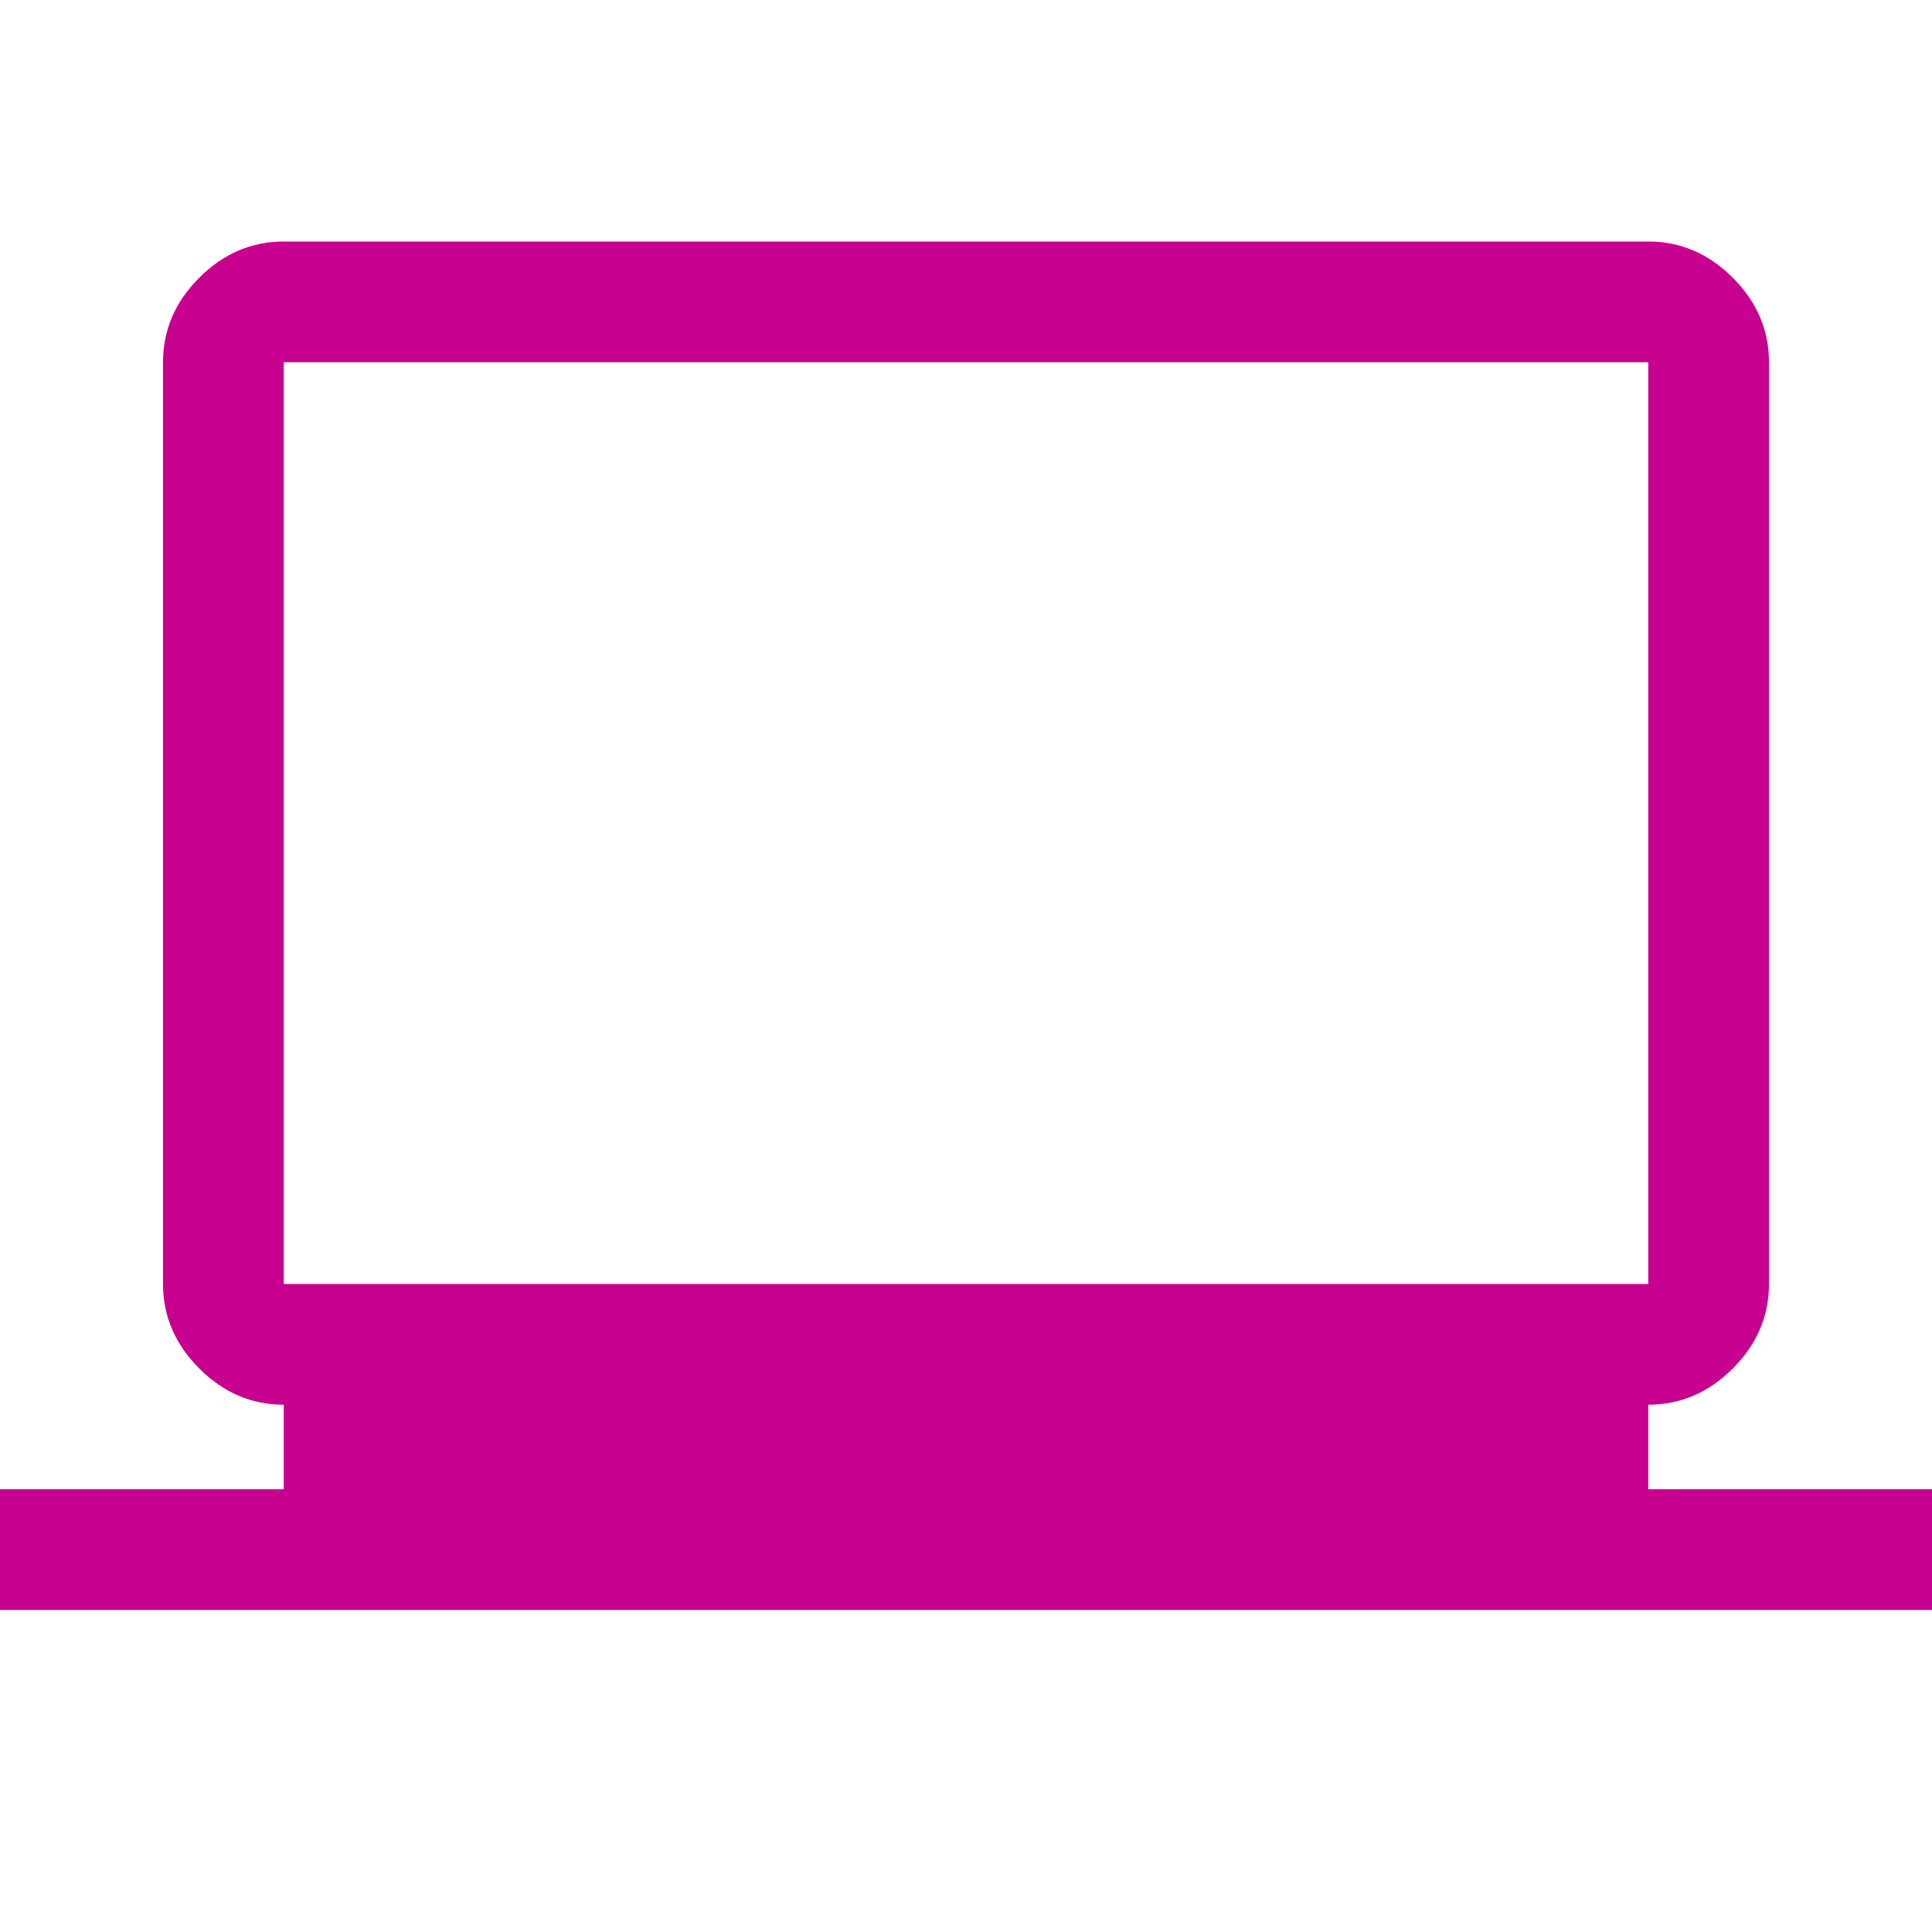 <?xml version="1.0" encoding="UTF-8"?>
<svg xmlns="http://www.w3.org/2000/svg" width="24" height="24" viewBox="0 0 24 24" fill="none">
  <path d="M0 20V18.5H3.525V17.45C3.125 17.45 2.775 17.3 2.475 17C2.175 16.7 2.025 16.35 2.025 15.95V4.5C2.025 4.1 2.175 3.75 2.475 3.45C2.775 3.15 3.125 3 3.525 3H20.475C20.875 3 21.225 3.15 21.525 3.45C21.825 3.75 21.975 4.1 21.975 4.5V15.95C21.975 16.35 21.825 16.7 21.525 17C21.225 17.3 20.875 17.45 20.475 17.45V18.5H24V20H0ZM3.525 15.95H20.475V4.5H3.525V15.95Z" fill="#C8008F"></path>
</svg>
